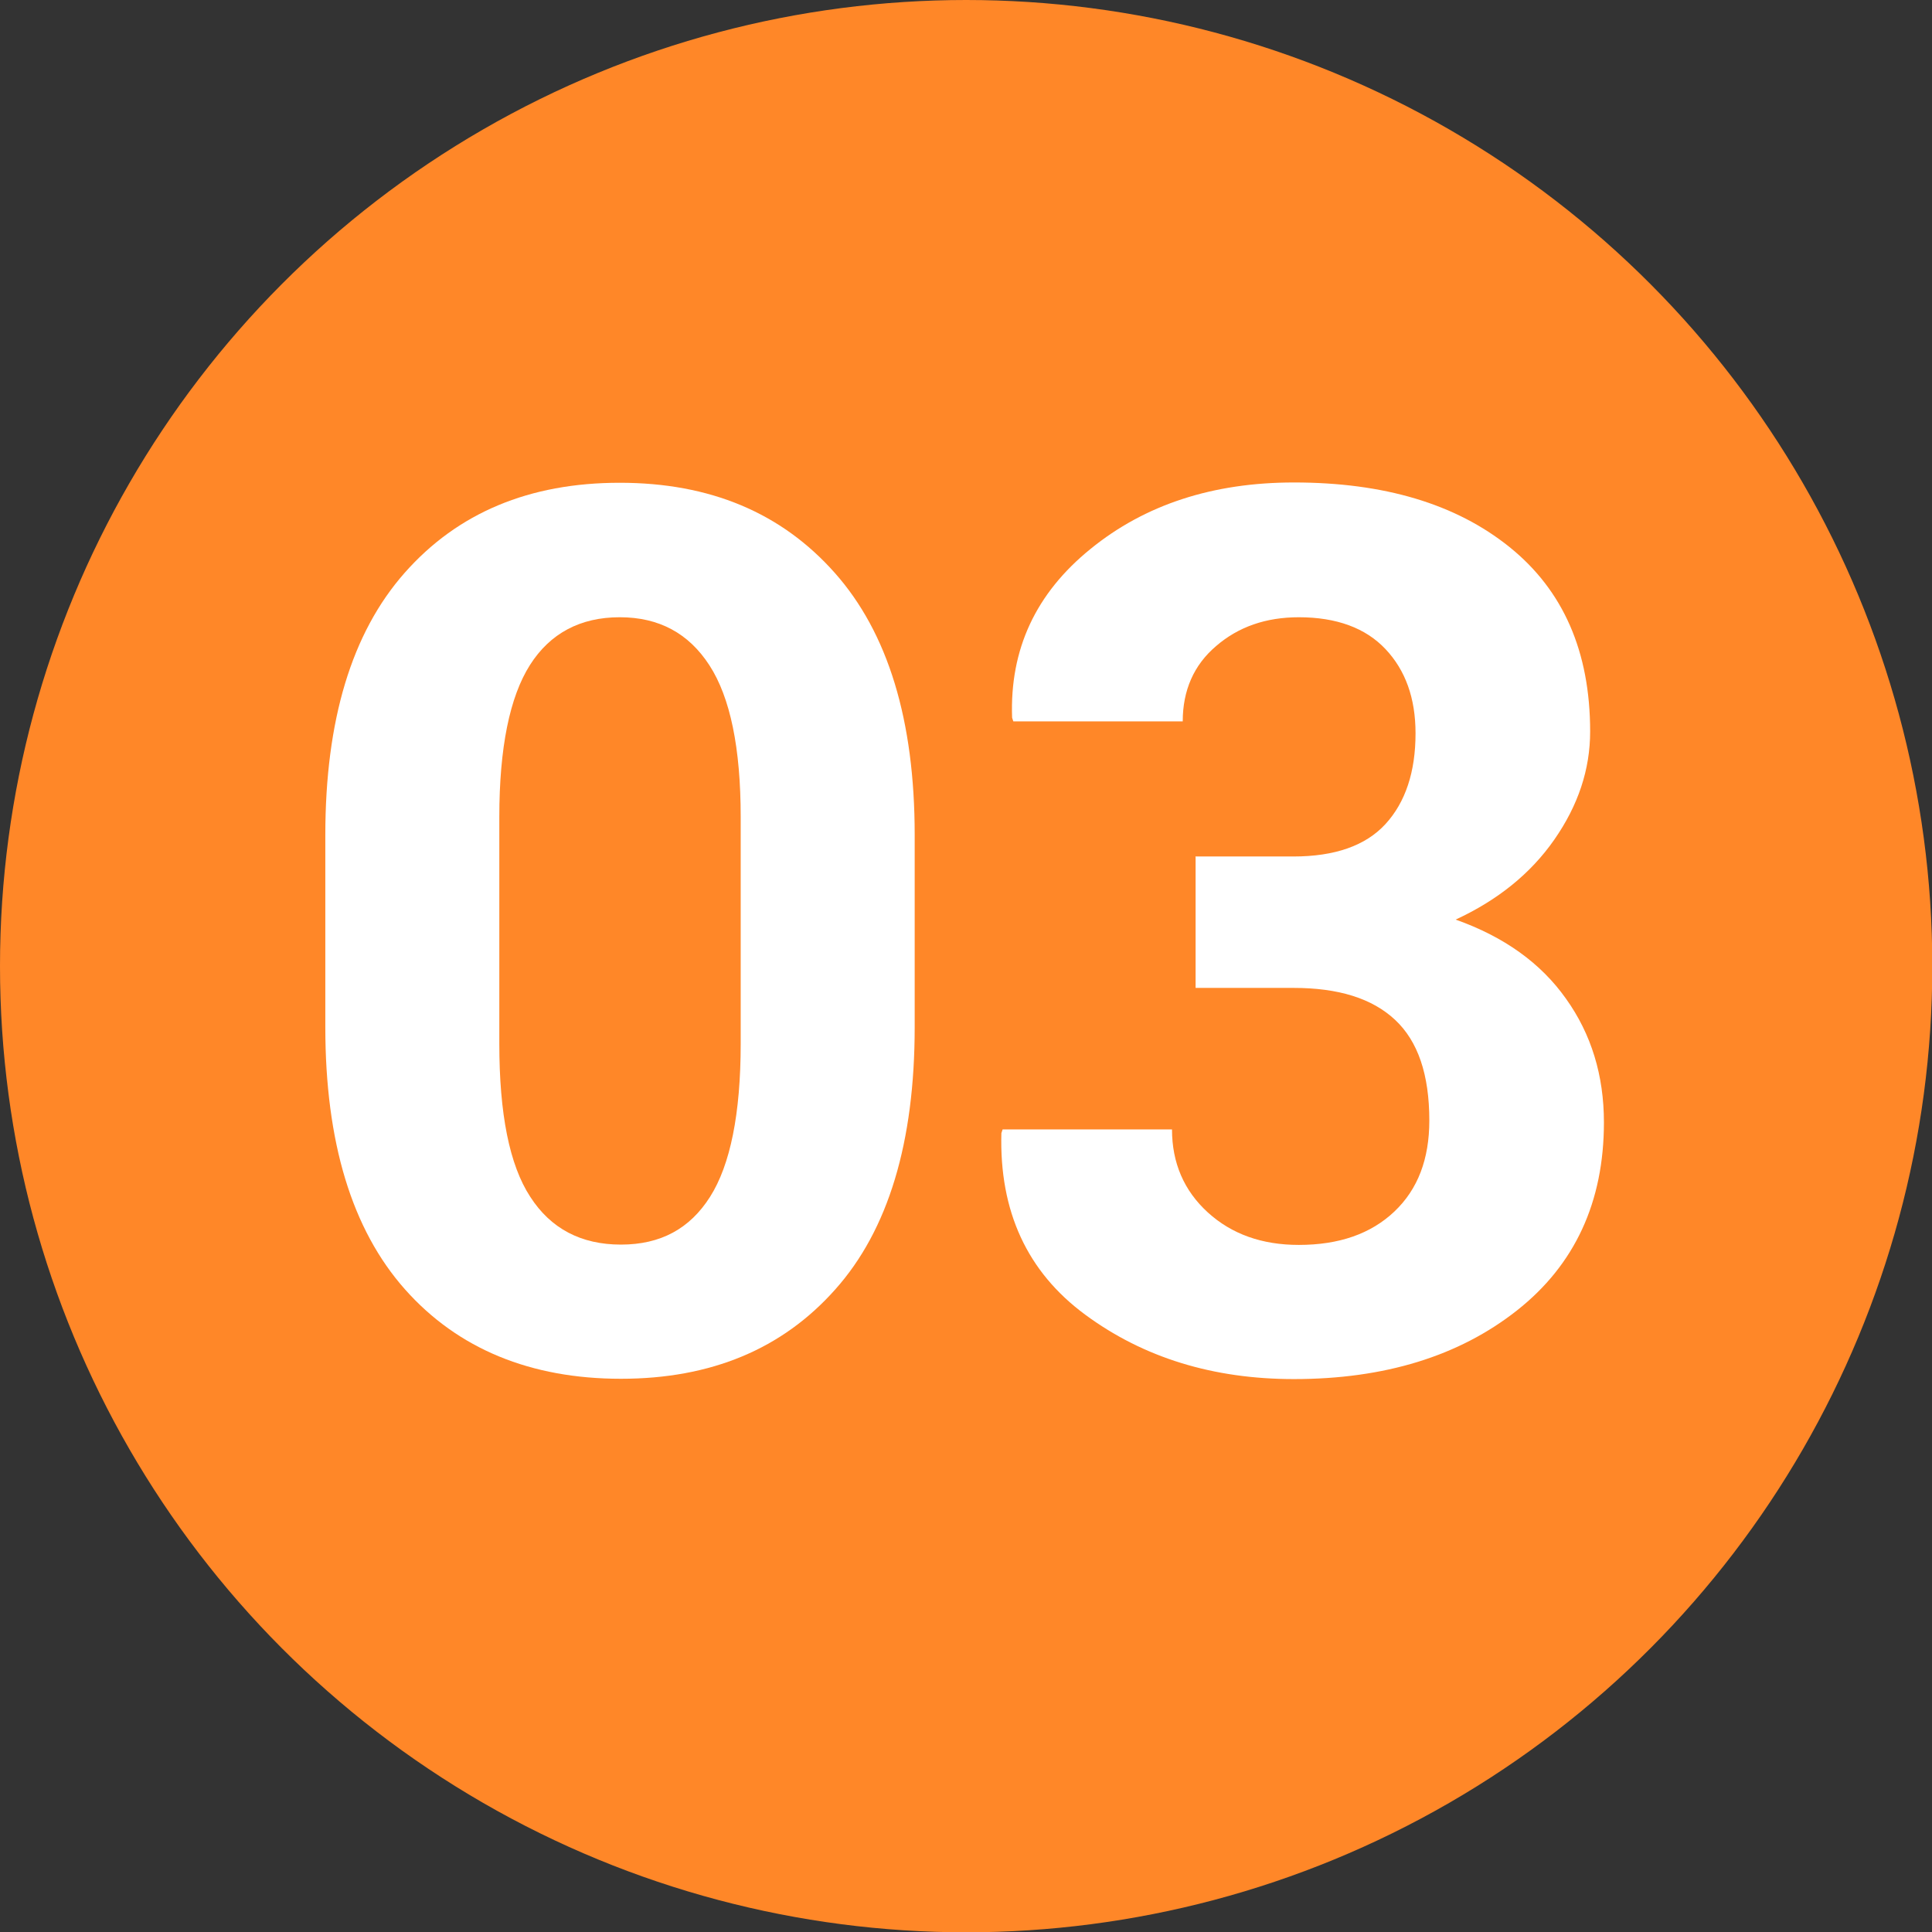 <?xml version="1.0" encoding="UTF-8"?><svg id="_レイヤー_2" xmlns="http://www.w3.org/2000/svg" viewBox="0 0 63.07 63.07"><rect x="0" y="0" width="63.07" height="63.07" fill="#333333" stroke="none"/><defs><style>.cls-1{fill:#fff;}.cls-2{fill:#ff8728;}</style></defs><g id="_レイヤー_1-2"><circle class="cls-2" cx="31.54" cy="31.54" r="31.54"/><path class="cls-1" d="m29.86,33.53c0,3.76-.86,6.62-2.59,8.56-1.73,1.95-4.06,2.92-7,2.92s-5.32-.97-7.05-2.92c-1.73-1.95-2.6-4.8-2.6-8.56v-6.27c0-3.75.86-6.6,2.59-8.56,1.73-1.96,4.07-2.94,7.02-2.94s5.28.98,7.02,2.94,2.61,4.81,2.61,8.56v6.27Zm-5.68-6.86c0-2.25-.34-3.9-1.02-4.95-.68-1.05-1.65-1.57-2.93-1.57s-2.27.52-2.93,1.56-1,2.7-1,4.96v7.4c0,2.29.33,3.96,1.01,5,.67,1.04,1.66,1.56,2.96,1.56s2.25-.52,2.91-1.56,1-2.71,1-5v-7.4Z"/><path class="cls-1" d="m39.02,27.96h3.2c1.35,0,2.36-.35,3.01-1.06.65-.71.98-1.7.98-2.96,0-1.15-.33-2.06-.98-2.75-.65-.69-1.6-1.04-2.83-1.04-1.07,0-1.97.31-2.7.94-.73.62-1.09,1.45-1.09,2.46h-5.53l-.04-.12c-.08-2.23.77-4.06,2.56-5.51,1.78-1.45,4-2.17,6.64-2.17,2.94,0,5.29.7,7.04,2.11,1.75,1.41,2.63,3.41,2.63,6.02,0,1.24-.39,2.41-1.17,3.53s-1.86,1.98-3.22,2.61c1.58.56,2.78,1.42,3.6,2.58.83,1.16,1.24,2.51,1.24,4.04,0,2.6-.95,4.65-2.84,6.14s-4.32,2.24-7.28,2.24c-2.64,0-4.91-.7-6.81-2.1s-2.81-3.38-2.74-5.93l.04-.12h5.53c0,1.09.39,2,1.17,2.71s1.77,1.06,2.97,1.06c1.31,0,2.35-.36,3.12-1.09s1.14-1.72,1.14-2.97c0-1.5-.37-2.59-1.12-3.29-.75-.7-1.85-1.04-3.31-1.04h-3.2v-4.28Z"/></g></svg>